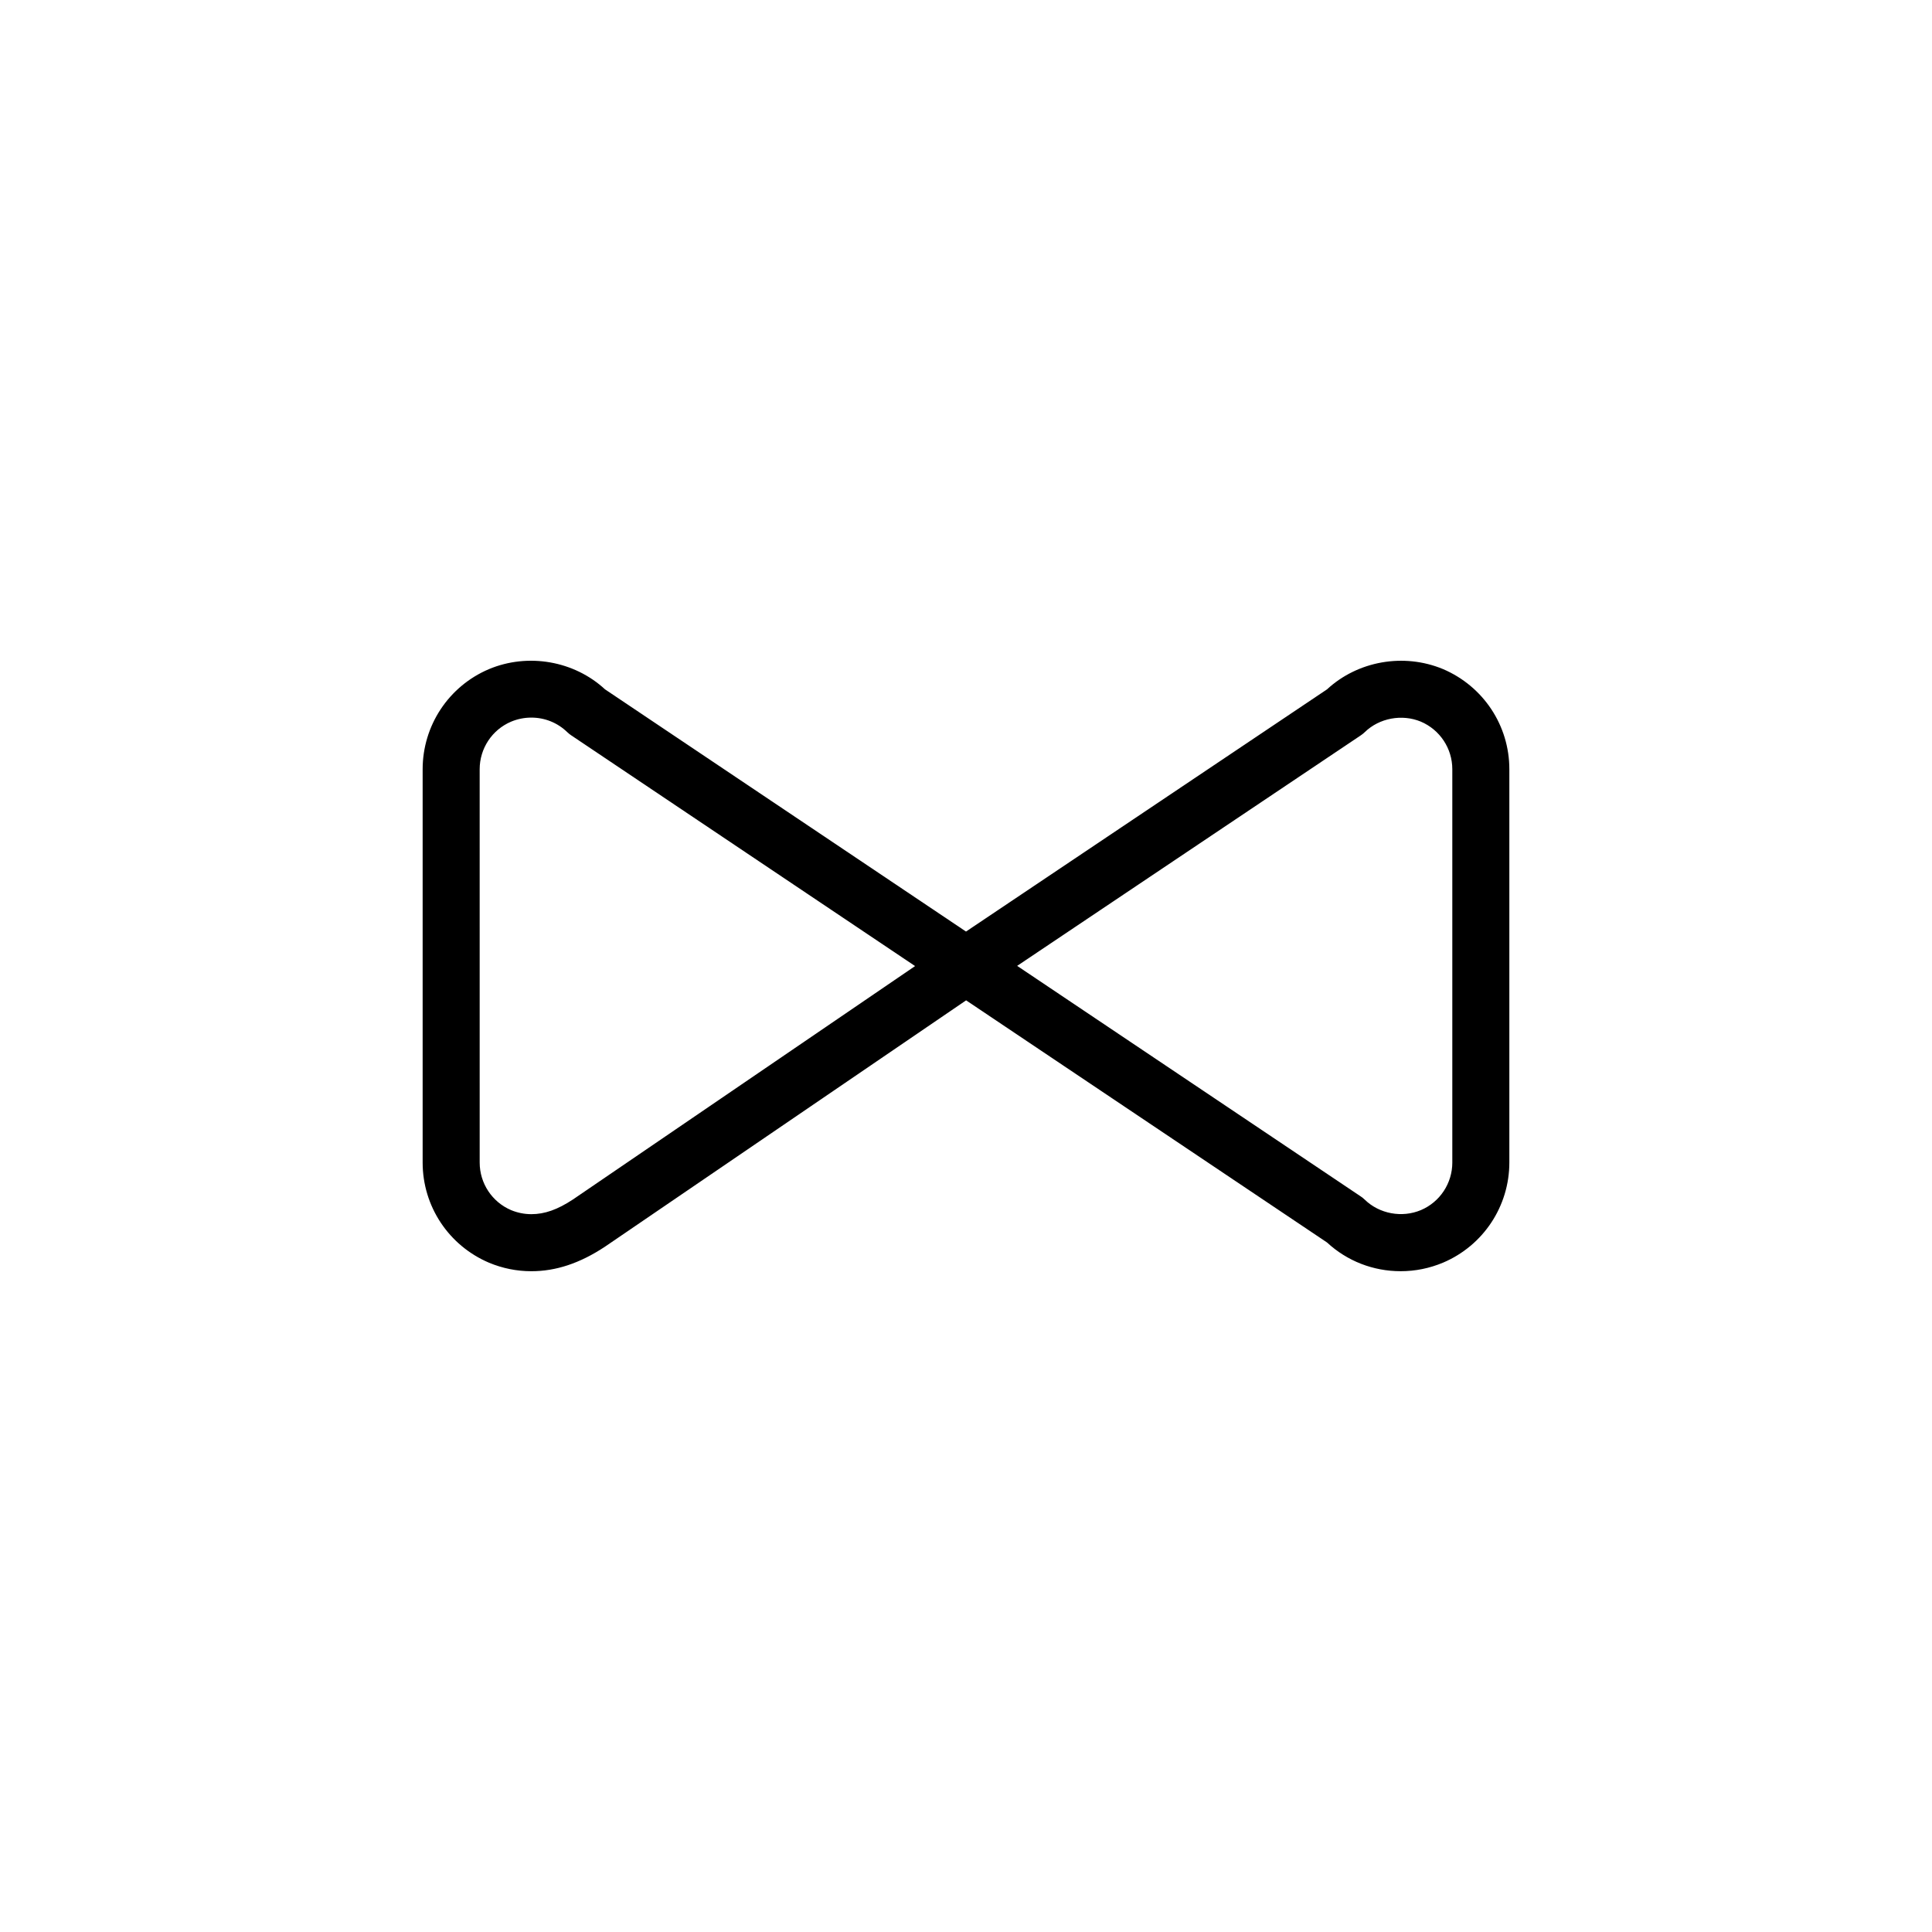 <?xml version="1.0" encoding="UTF-8"?>
<!-- Uploaded to: ICON Repo, www.svgrepo.com, Generator: ICON Repo Mixer Tools -->
<svg fill="#000000" width="800px" height="800px" version="1.1" viewBox="144 144 512 512" xmlns="http://www.w3.org/2000/svg">
 <path d="m526.38 321.3c-10.41-4.312-22.574-2.133-30.711 5.391l-95.668 64.18-95.676-64.195c-8.141-7.531-20.367-9.707-30.773-5.34-10.66 4.535-17.547 14.953-17.547 26.539v104.21c0 11.582 6.887 21.996 17.609 26.555 3.586 1.492 7.356 2.246 11.199 2.246 6.492 0 12.82-2.09 19.445-6.457l95.773-65.328 95.641 64.164c5.32 4.922 12.219 7.617 19.512 7.617 3.875 0 7.652-0.762 11.262-2.277 10.66-4.535 17.547-14.953 17.547-26.539v-104.21c0.004-11.582-6.887-21.996-17.613-26.559zm-230.54 140.57c-4.09 2.695-7.492 3.898-11.027 3.898-1.844 0-3.664-0.367-5.344-1.062-5.074-2.156-8.348-7.113-8.348-12.621l-0.004-104.21c0-5.516 3.273-10.473 8.316-12.621 1.715-0.719 3.527-1.082 5.375-1.082 3.582 0 6.957 1.367 9.508 3.844 0.328 0.316 0.68 0.605 1.059 0.855l91.133 61.148zm233.04-9.805c0 5.516-3.273 10.473-8.316 12.621-5.027 2.117-11.02 1.004-14.887-2.762-0.328-0.316-0.68-0.605-1.059-0.855l-91.059-61.102 91.055-61.082c0.379-0.25 0.734-0.539 1.059-0.855 3.879-3.773 9.898-4.848 14.852-2.797 5.074 2.16 8.352 7.113 8.352 12.621v104.21z"/>
</svg>